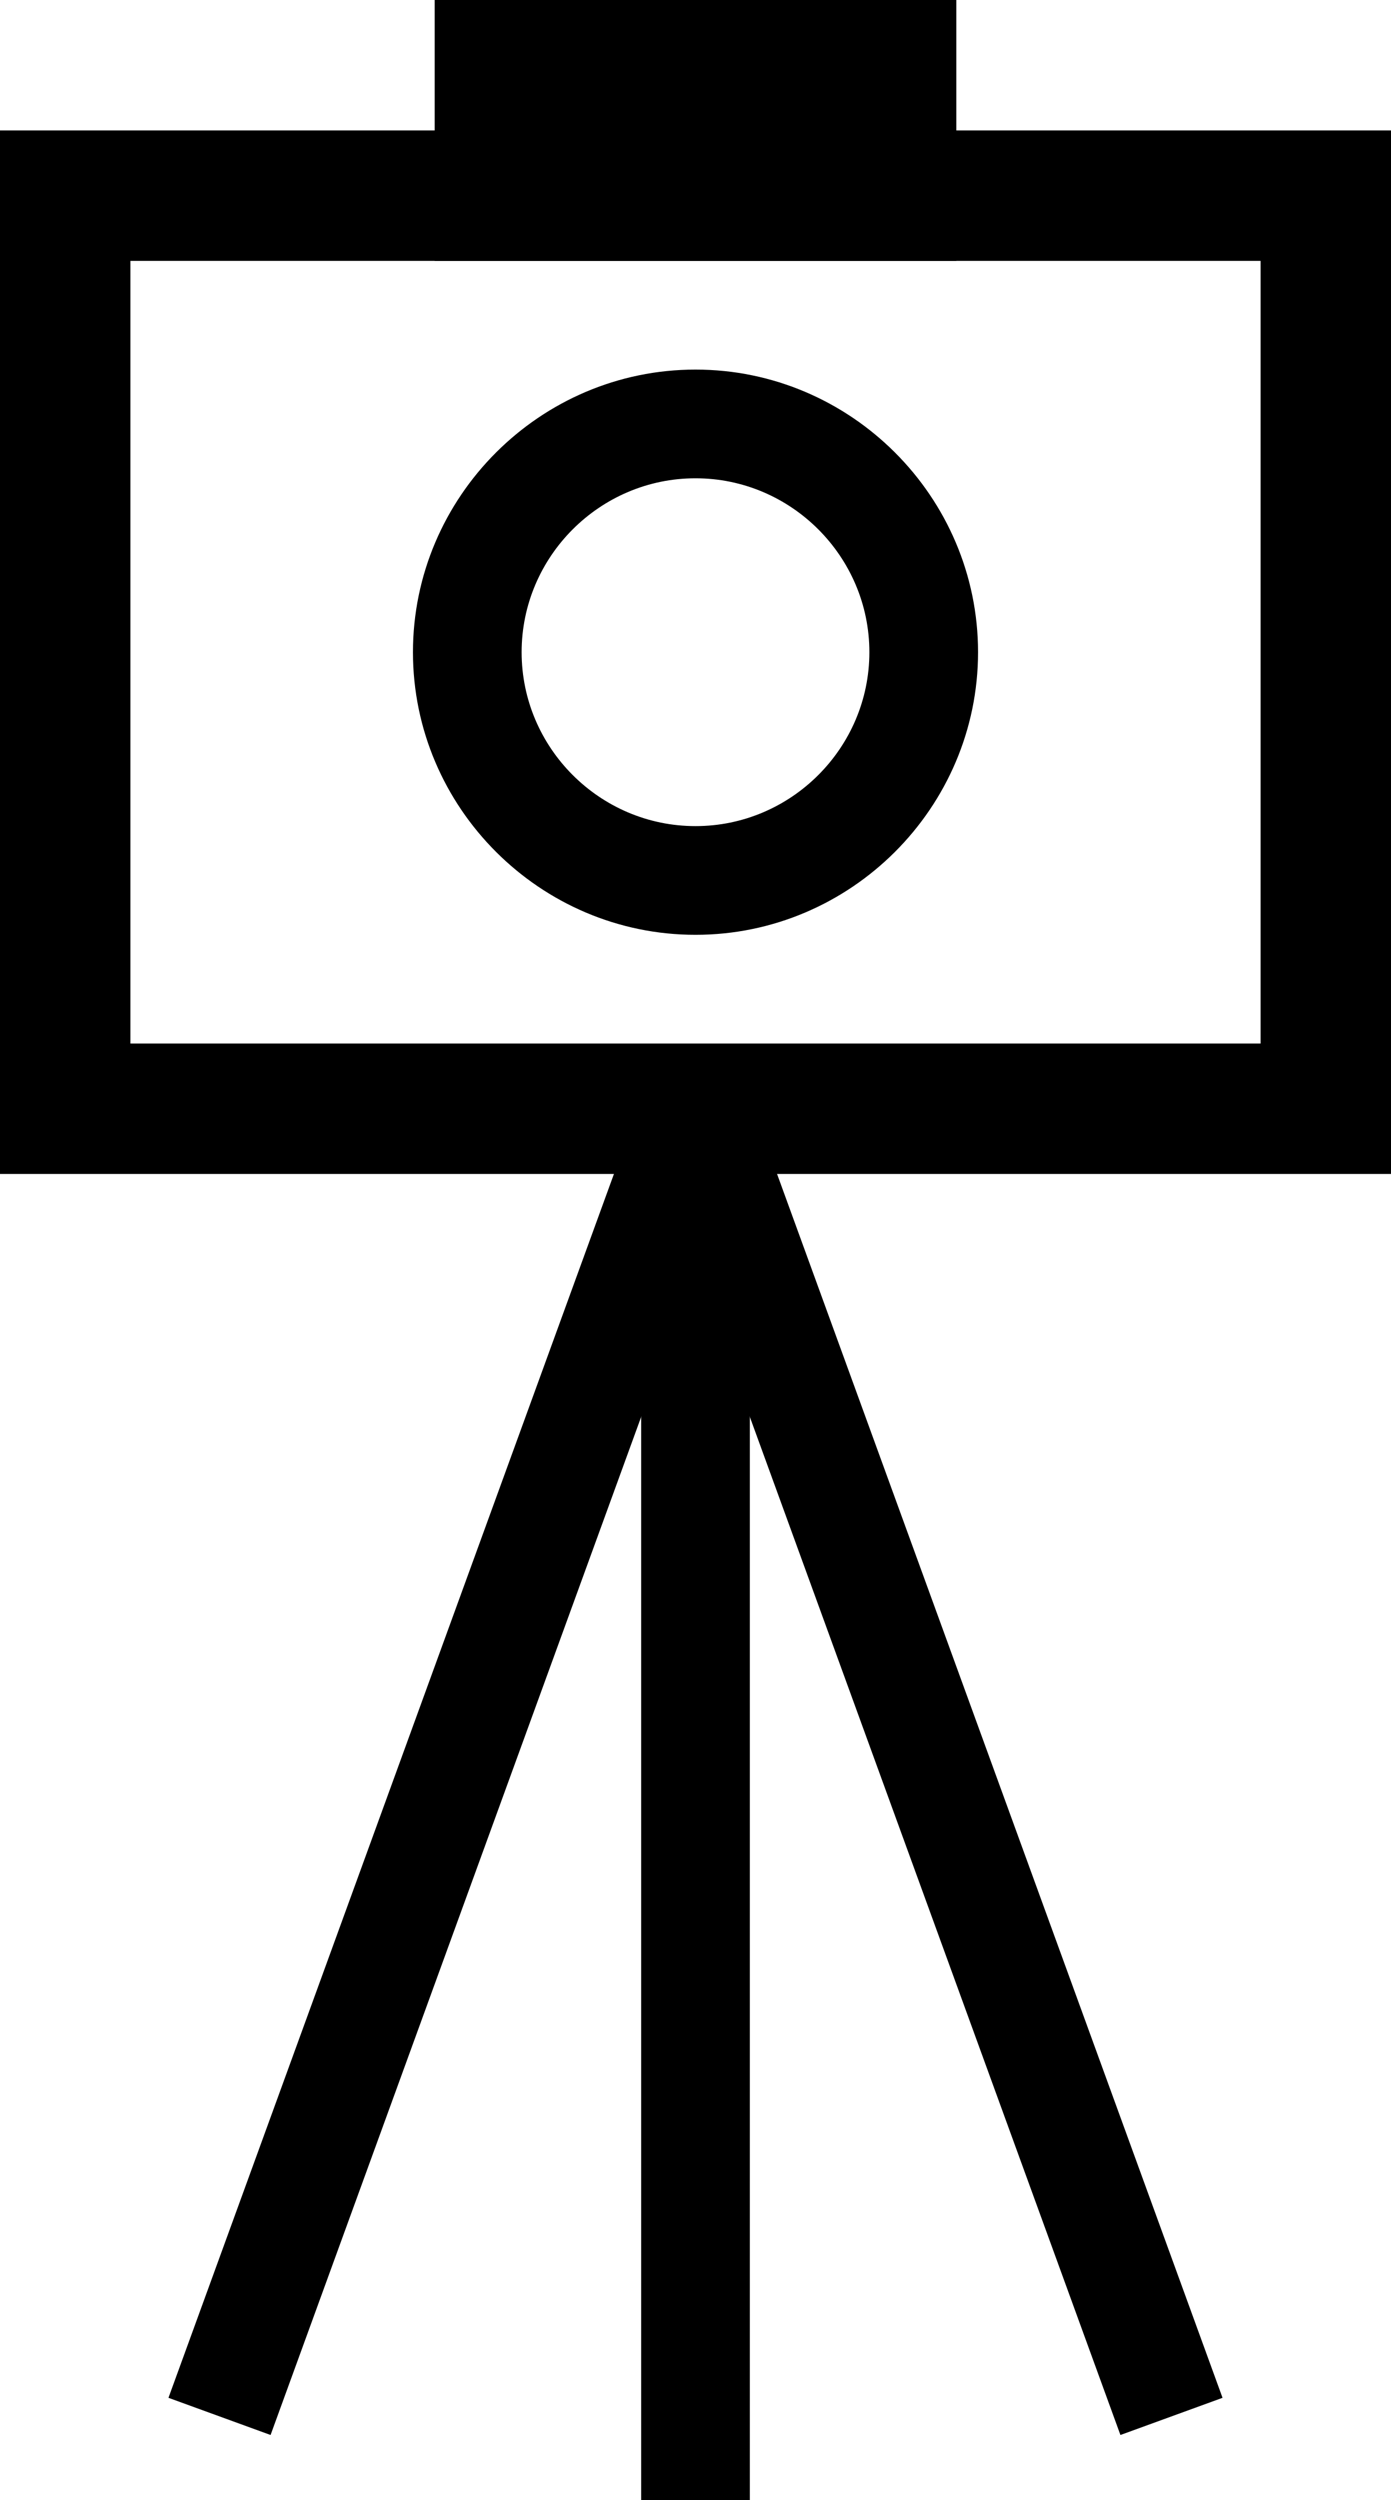 <?xml version="1.0" encoding="utf-8"?>
<!-- Generator: Adobe Illustrator 25.4.1, SVG Export Plug-In . SVG Version: 6.00 Build 0)  -->
<svg version="1.1" id="Social_Icons" xmlns="http://www.w3.org/2000/svg" xmlns:xlink="http://www.w3.org/1999/xlink" x="0px"
	 y="0px" viewBox="0 0 128 230" style="enable-background:new 0 0 128 230;" xml:space="preserve">
<style type="text/css">
	.st0{fill:none;stroke:#000000;stroke-width:12;stroke-linecap:round;stroke-linejoin:round;stroke-miterlimit:10;}
	.st1{fill:none;stroke:#000000;stroke-width:10;stroke-miterlimit:10;}
</style>
<g>
	<path d="M116,24v72H12V24H116 M128,12H0v96h128V13.4V12L128,12z"/>
</g>
<path class="st0" d="M128,13"/>
<g>
	<path d="M88,0H40v24h48V0.4V0L88,0z"/>
</g>
<g>
	<path d="M64,44c8.8,0,16,7.2,16,16s-7.2,16-16,16s-16-7.2-16-16S55.2,44,64,44 M64,34c-14.3,0-26,11.7-26,26s11.7,26,26,26
		s26-11.7,26-26S78.3,34,64,34L64,34z"/>
</g>
<g>
	<line class="st1" x1="64" y1="102" x2="64" y2="230"/>
</g>
<g>
	<line class="st1" x1="64" y1="102" x2="20.2" y2="222.3"/>
</g>
<g>
	<line class="st1" x1="64" y1="102" x2="107.8" y2="222.3"/>
</g>
</svg>
